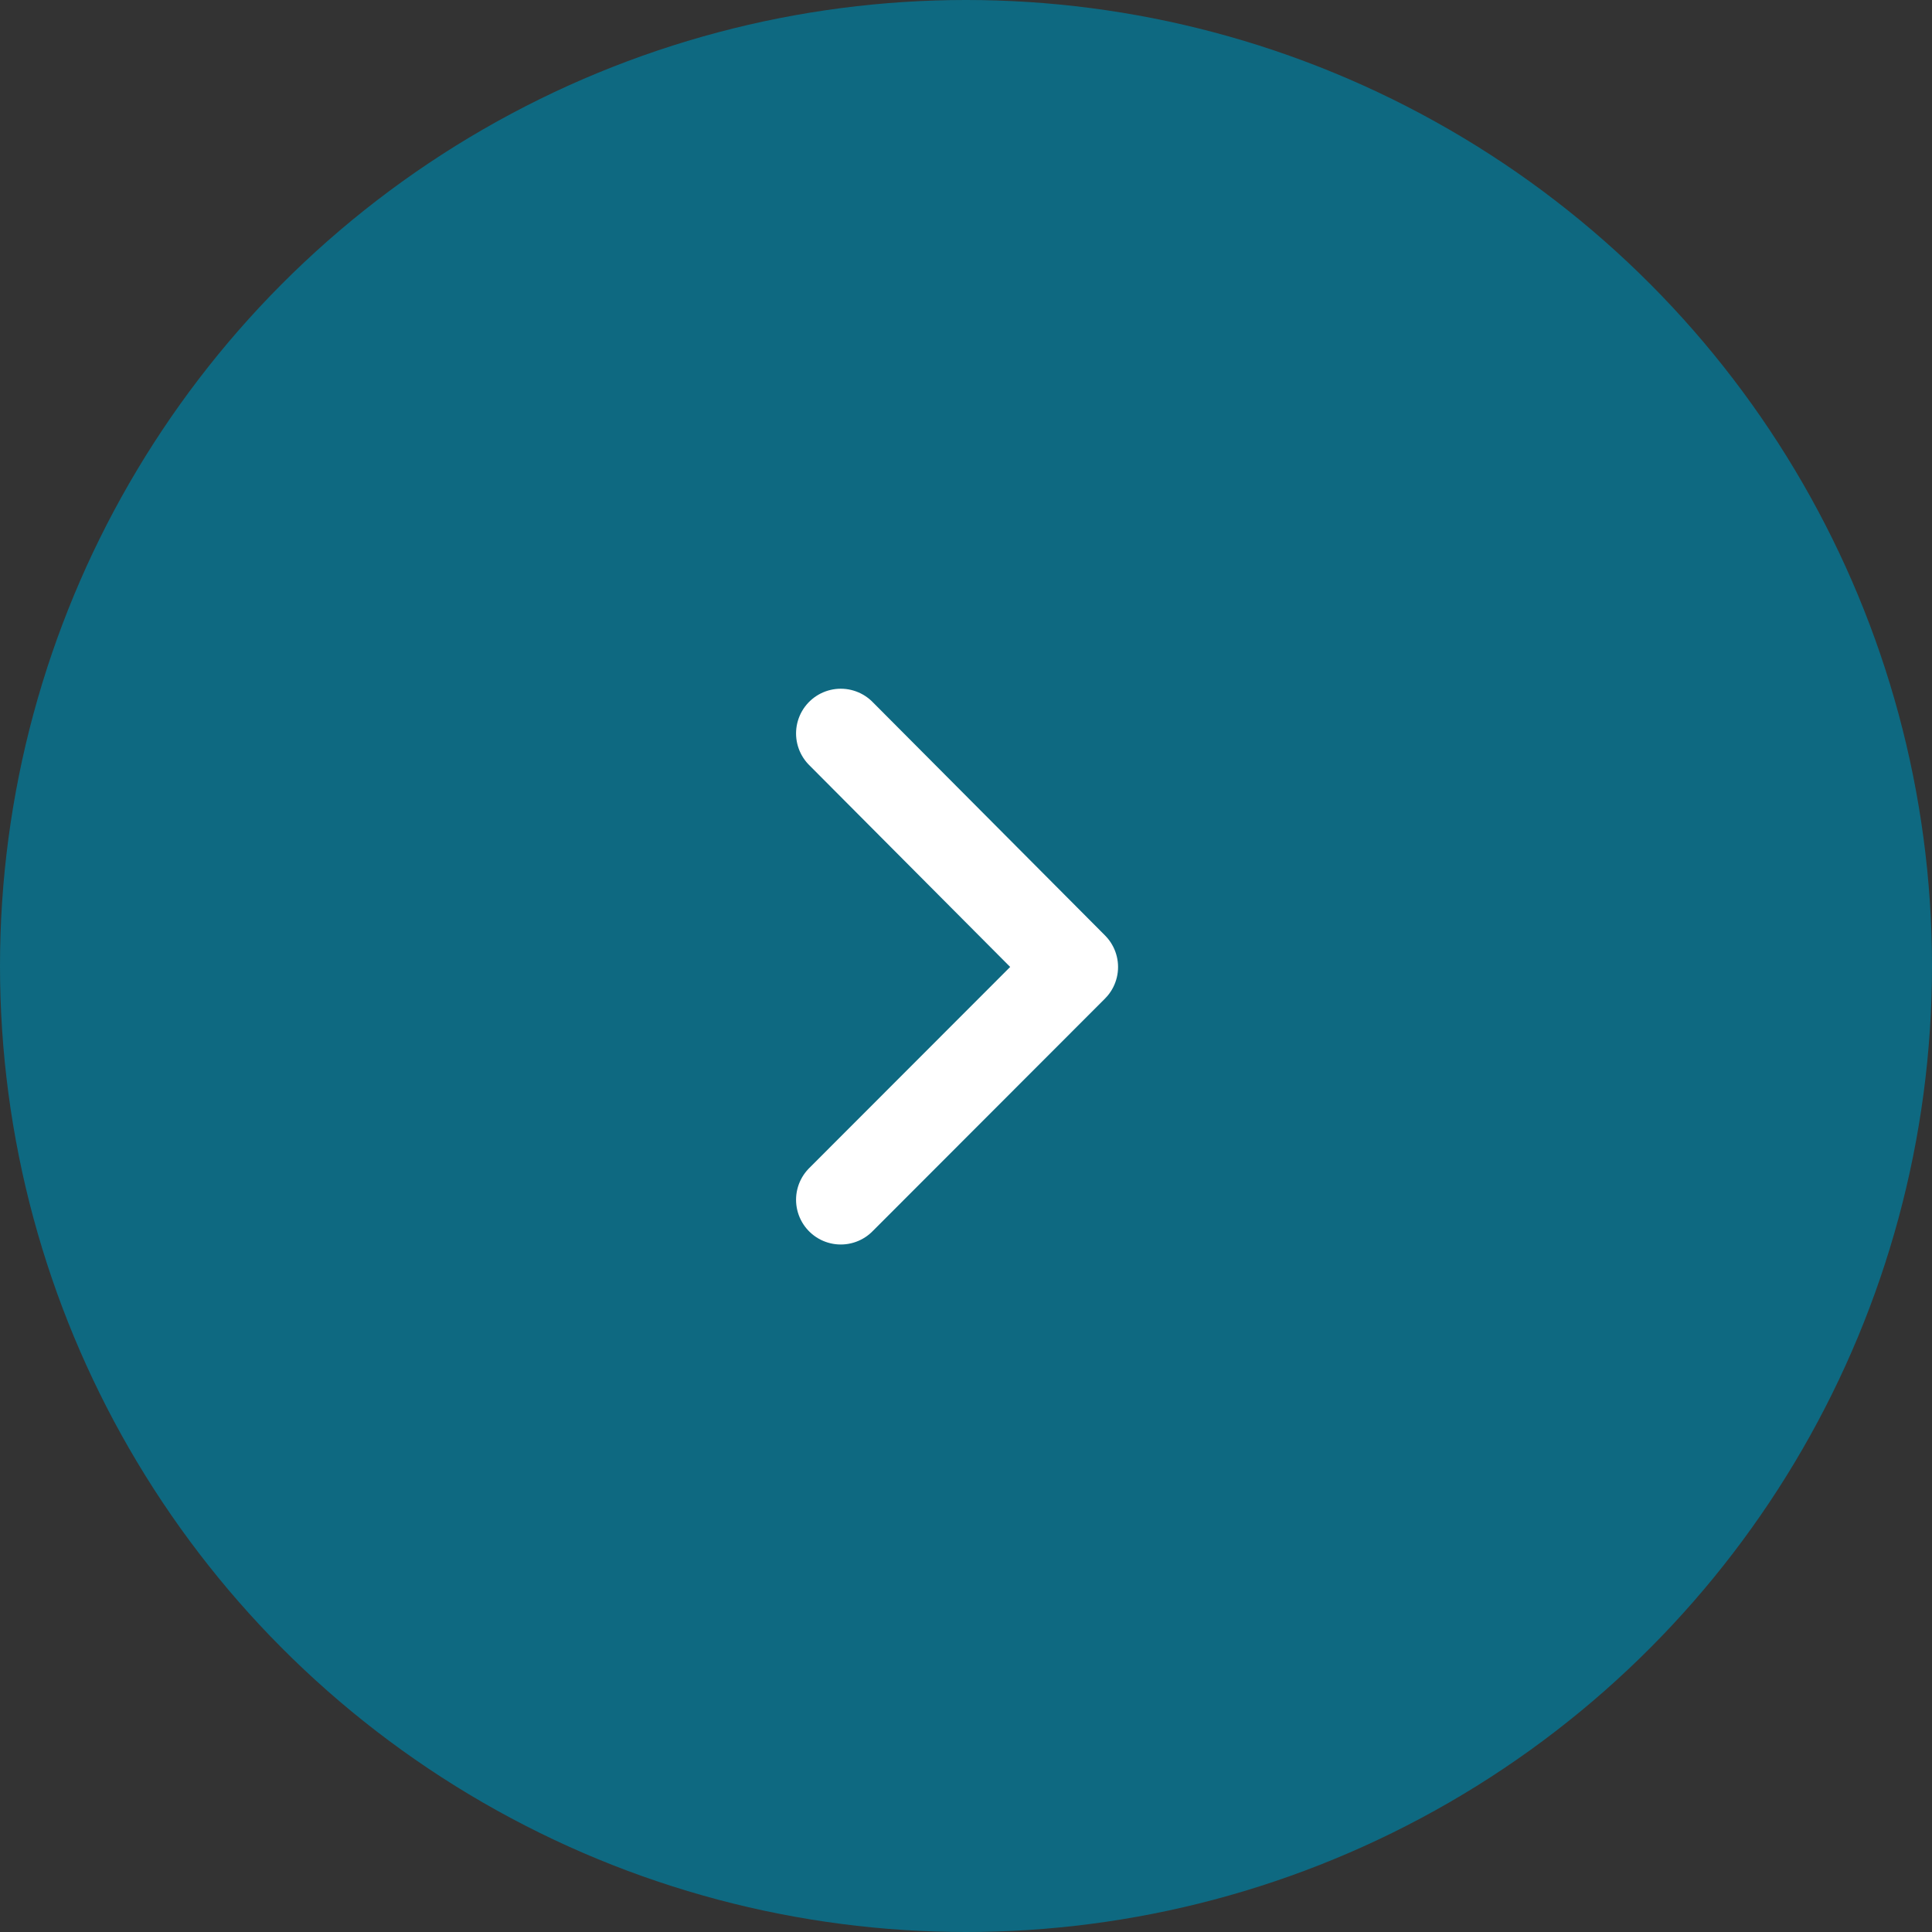 <svg xmlns="http://www.w3.org/2000/svg" width="54" height="54" viewBox="0 0 54 54">
  <rect x="0" y="0" width="54" height="54" fill="#333333" stroke="none"/>
  <g id="グループ_6264" data-name="グループ 6264" transform="translate(-576 -1006)">
    <circle id="楕円形_78" data-name="楕円形 78" cx="27" cy="27" r="27" transform="translate(576 1006)" fill="#0e6981"/>
    <path id="パス_14127" data-name="パス 14127" d="M-12552.668,1855.635l6.5,6.528-6.5,6.506" transform="translate(13152.168 -829.135)" fill="none" stroke="#fff" stroke-linecap="round" stroke-linejoin="round" stroke-width="2.5"/>
  </g>
</svg>
